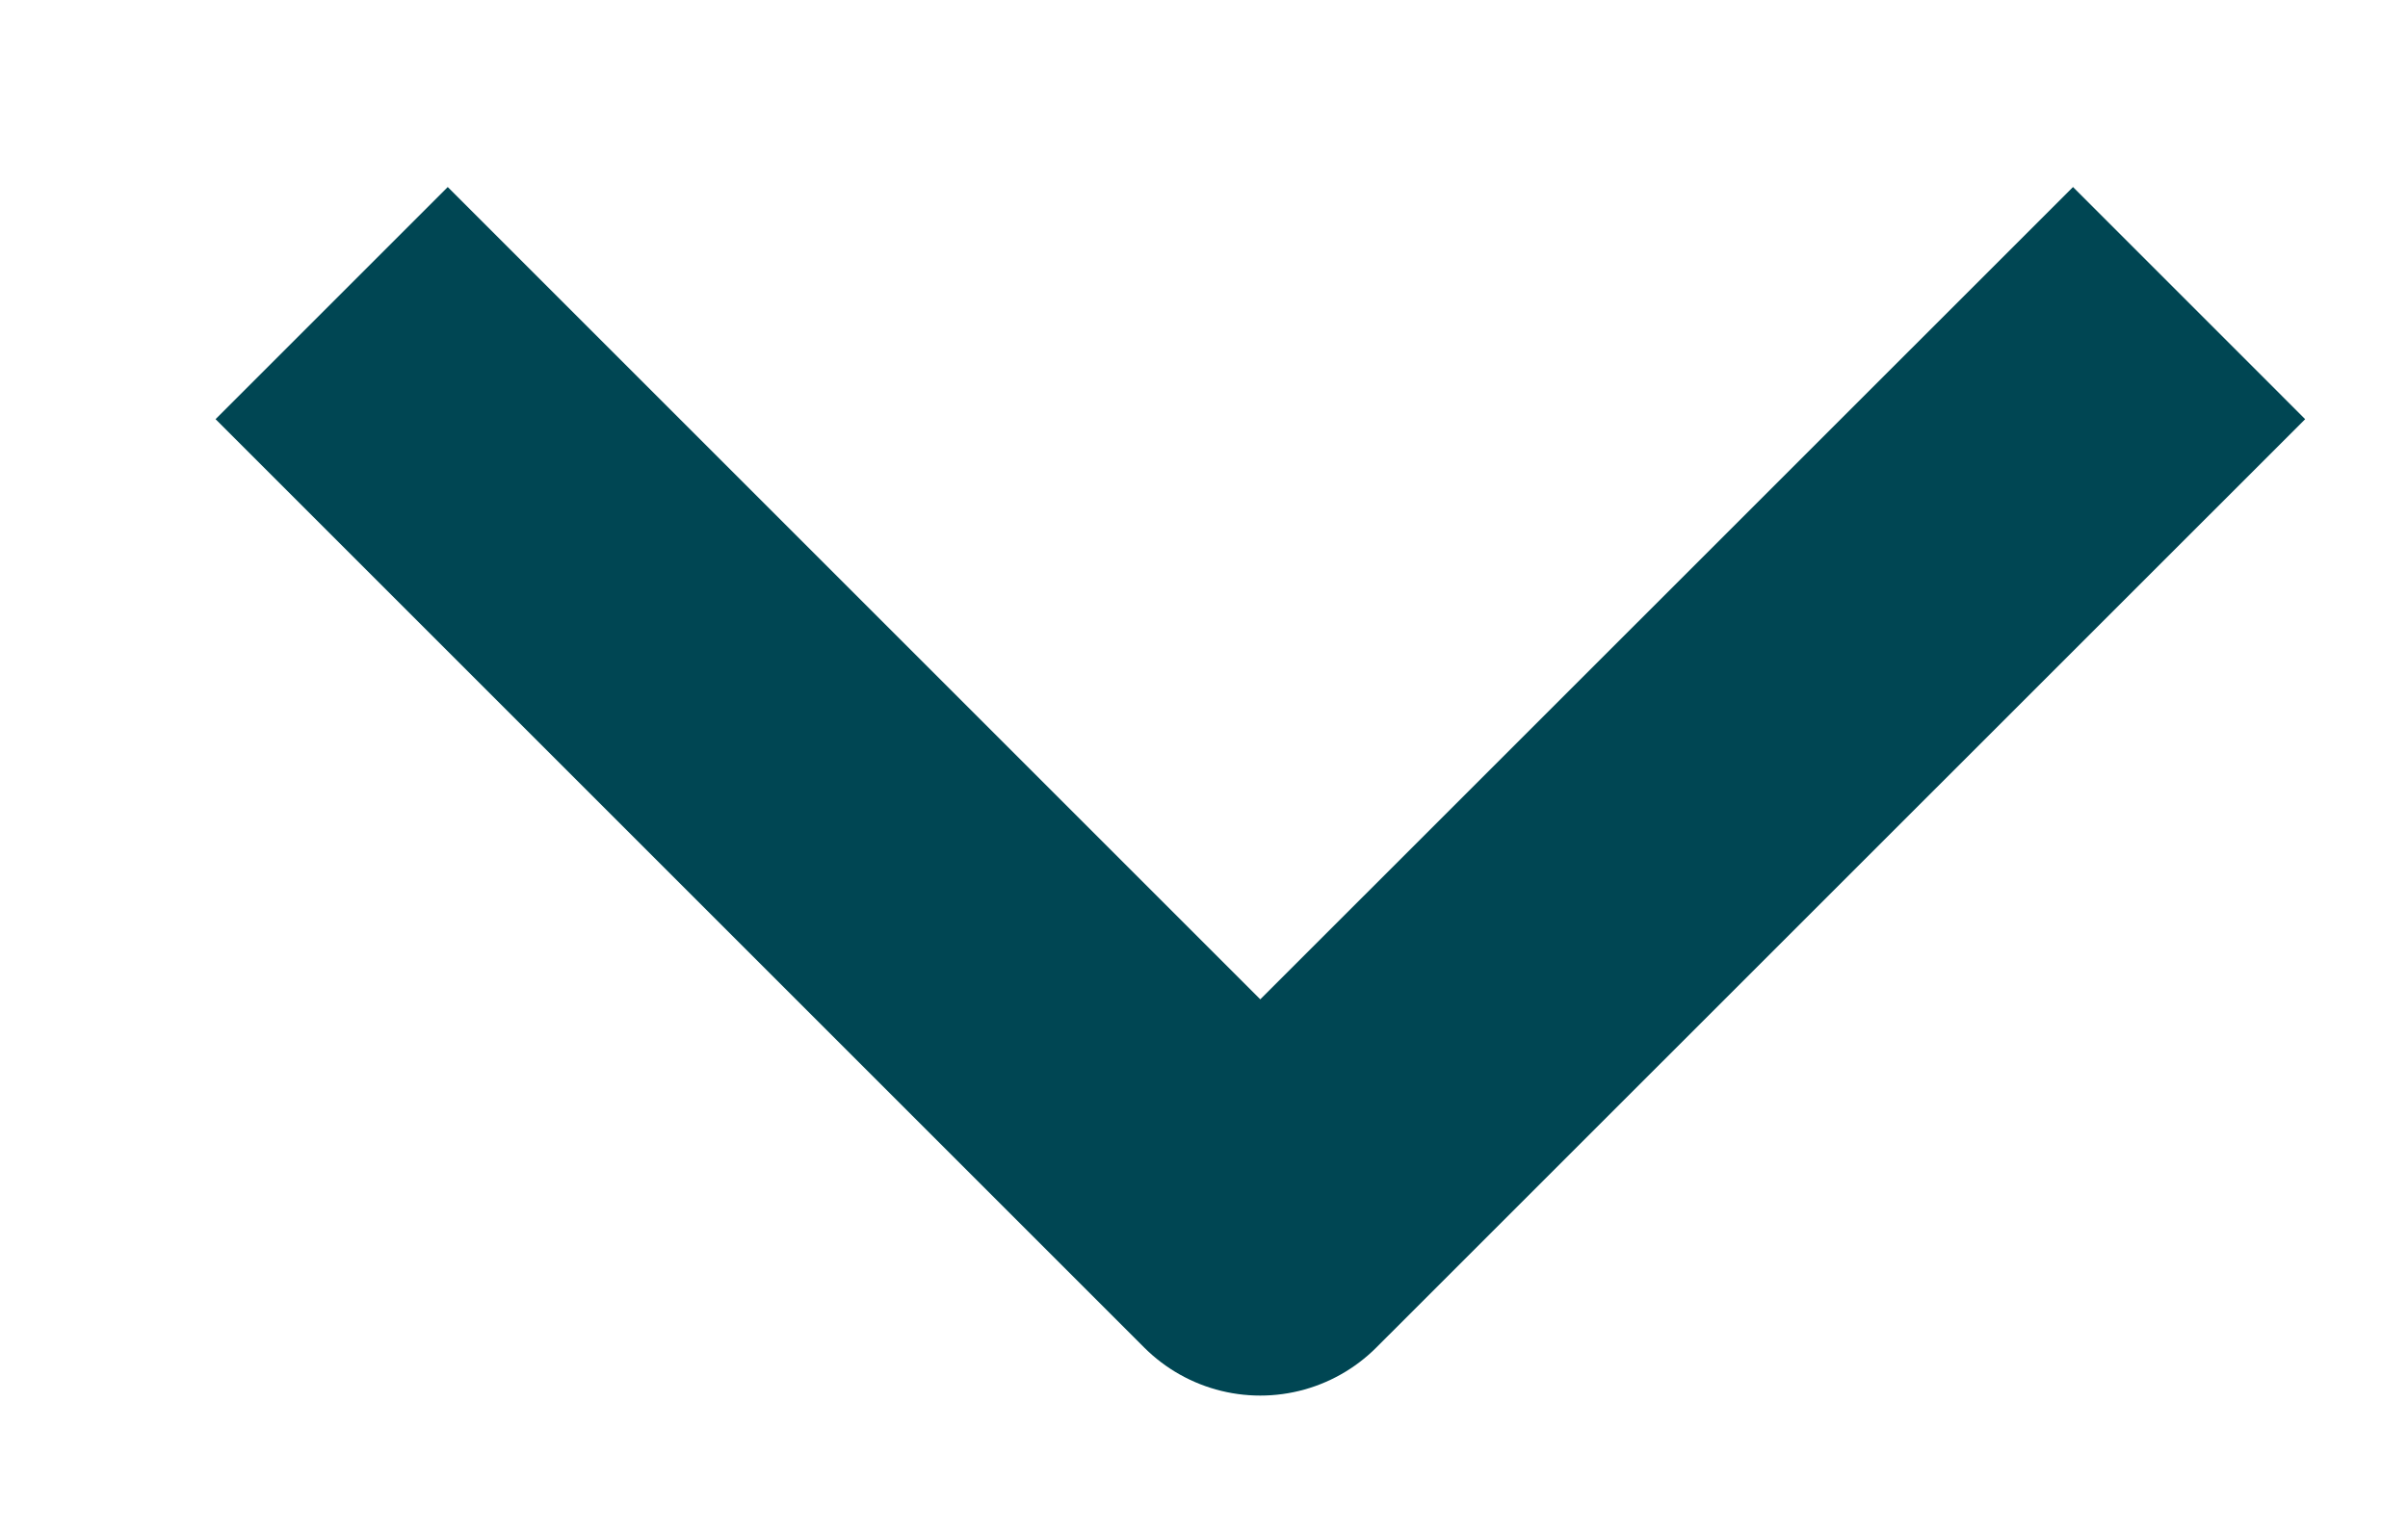 <svg width="11" height="7" viewBox="0 0 11 7" fill="none" xmlns="http://www.w3.org/2000/svg">
<path d="M1.515 1.385L5.757 5.627L10 1.385" stroke="#004653" stroke-width="1.5" stroke-linejoin="round"/>
</svg>
